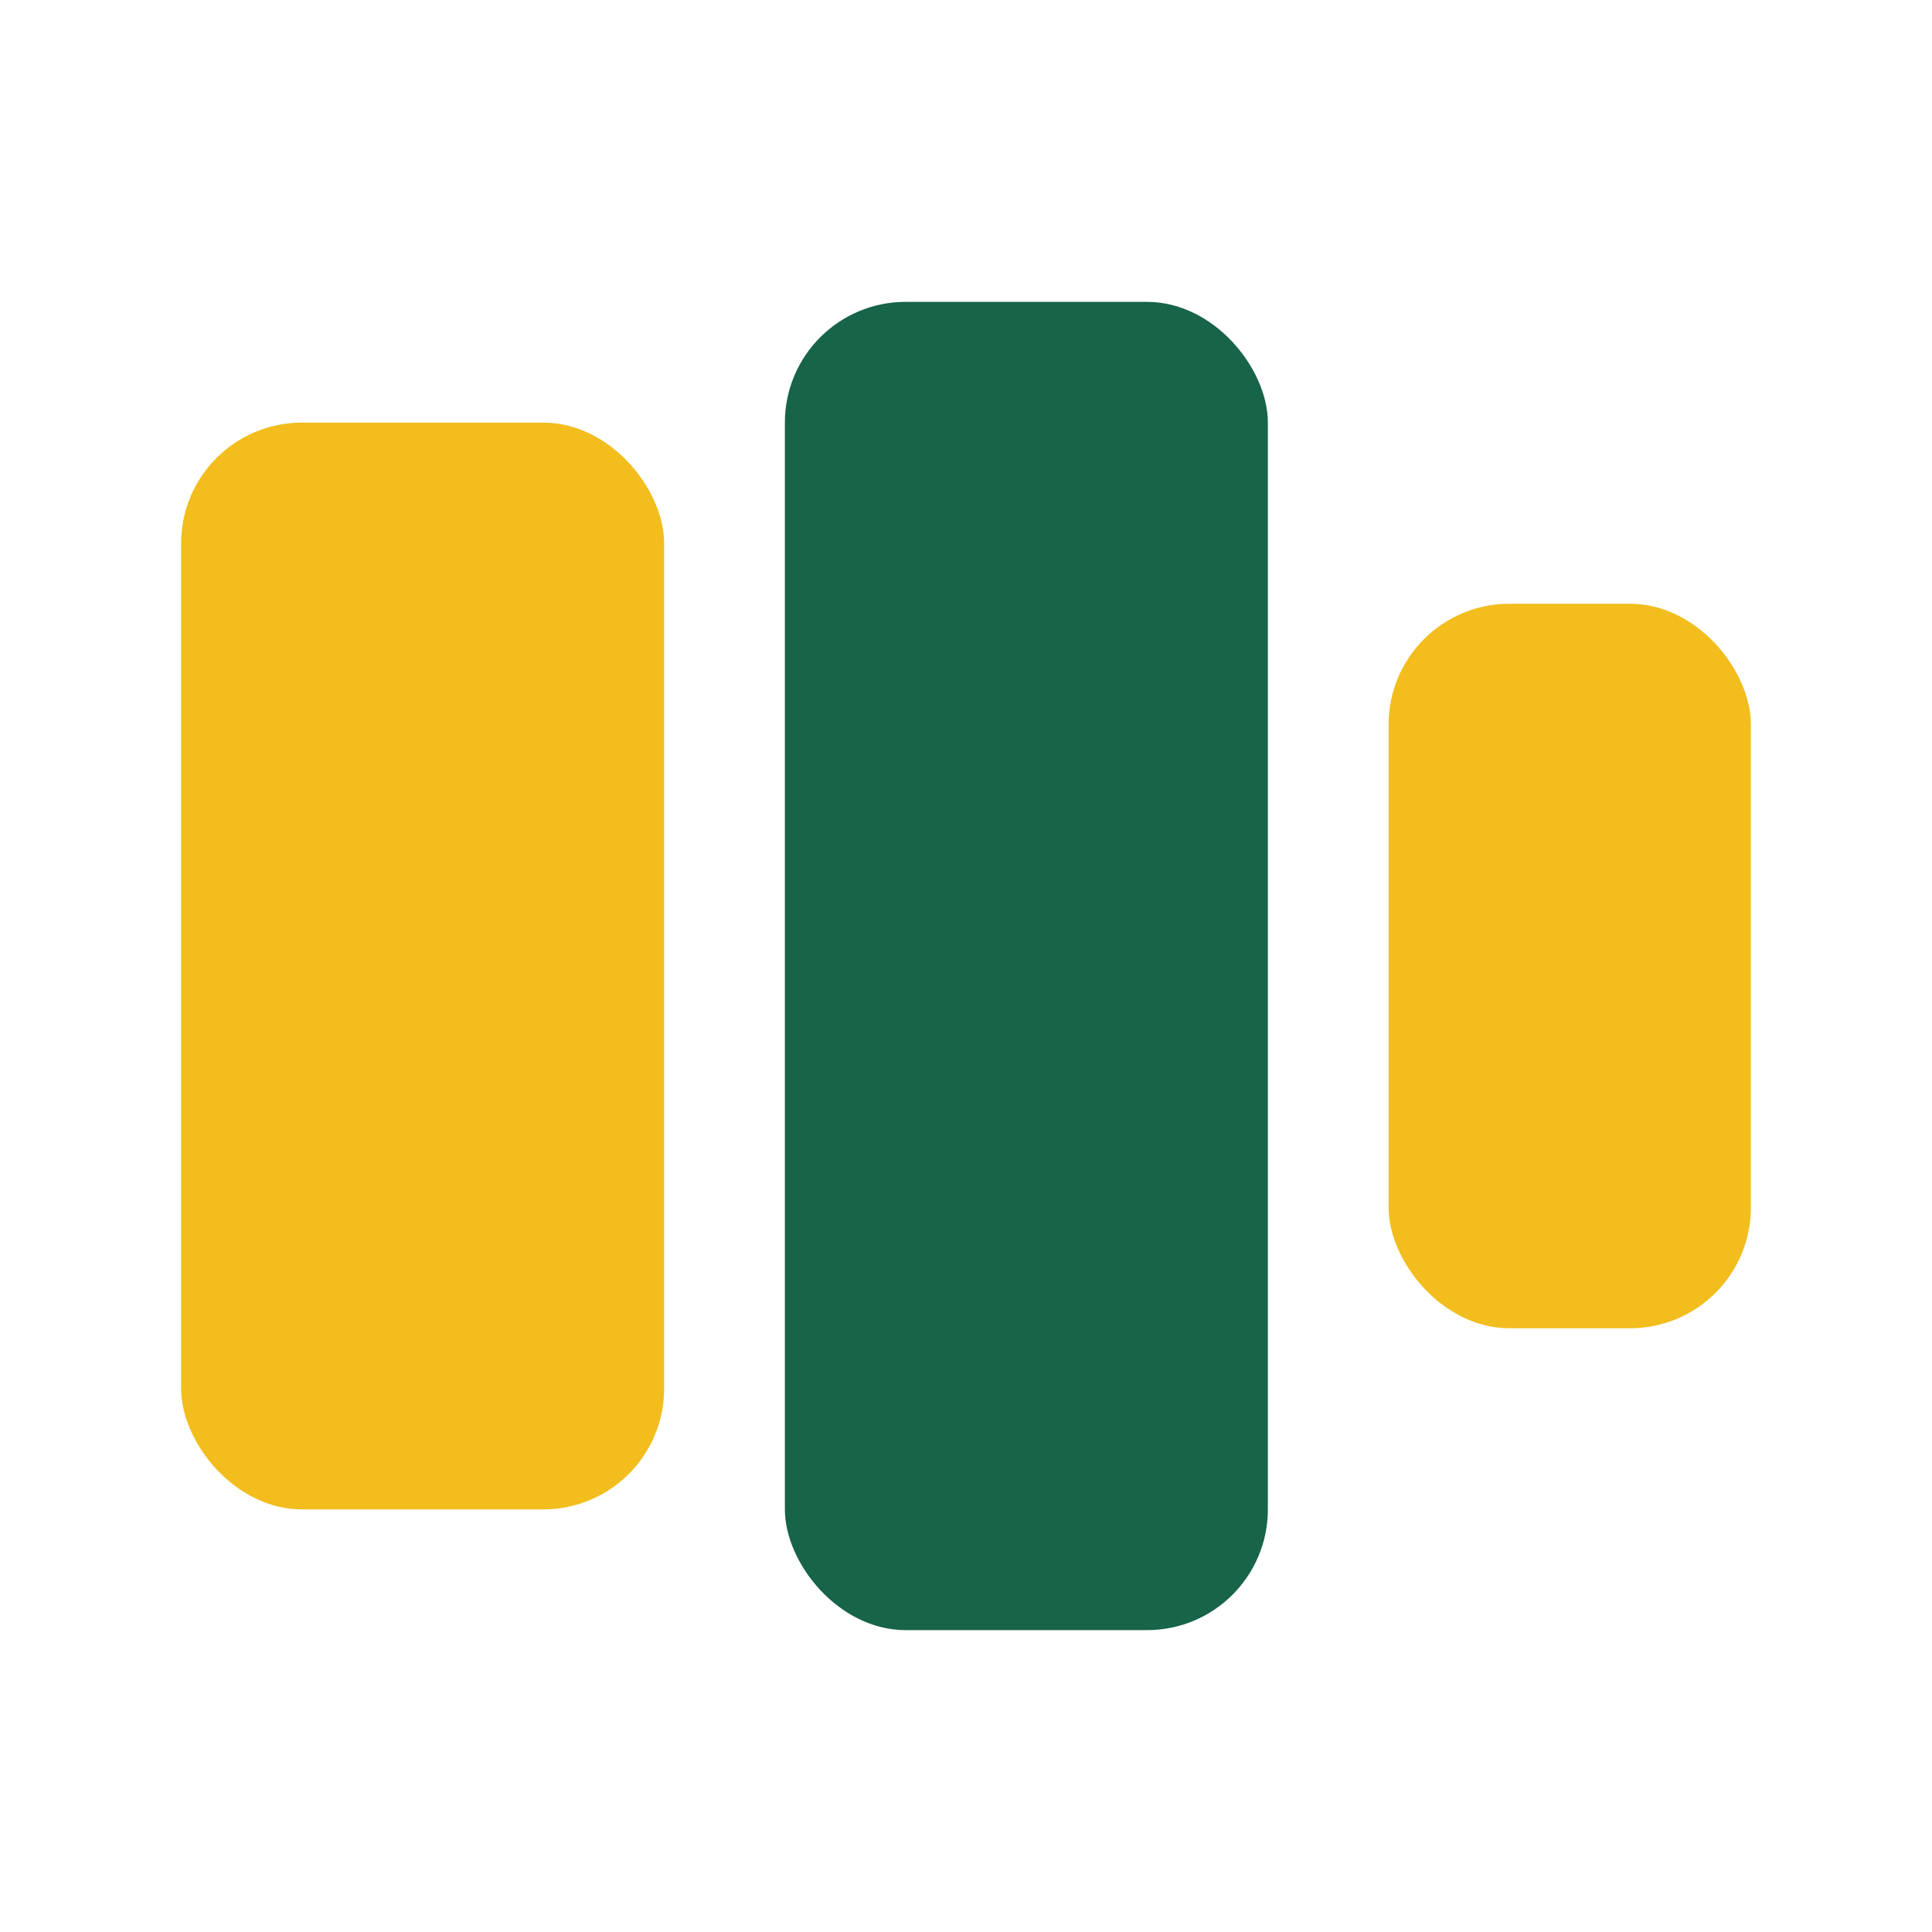 <?xml version="1.0" encoding="UTF-8"?>
<svg xmlns="http://www.w3.org/2000/svg" width="32" height="32" viewBox="0 0 32 32"><rect x="3" y="7" width="8" height="18" rx="2" fill="#F2BD1D"/><rect x="13" y="5" width="8" height="22" rx="2" fill="#176448"/><rect x="23" y="10" width="6" height="12" rx="2" fill="#F2BD1D"/></svg>